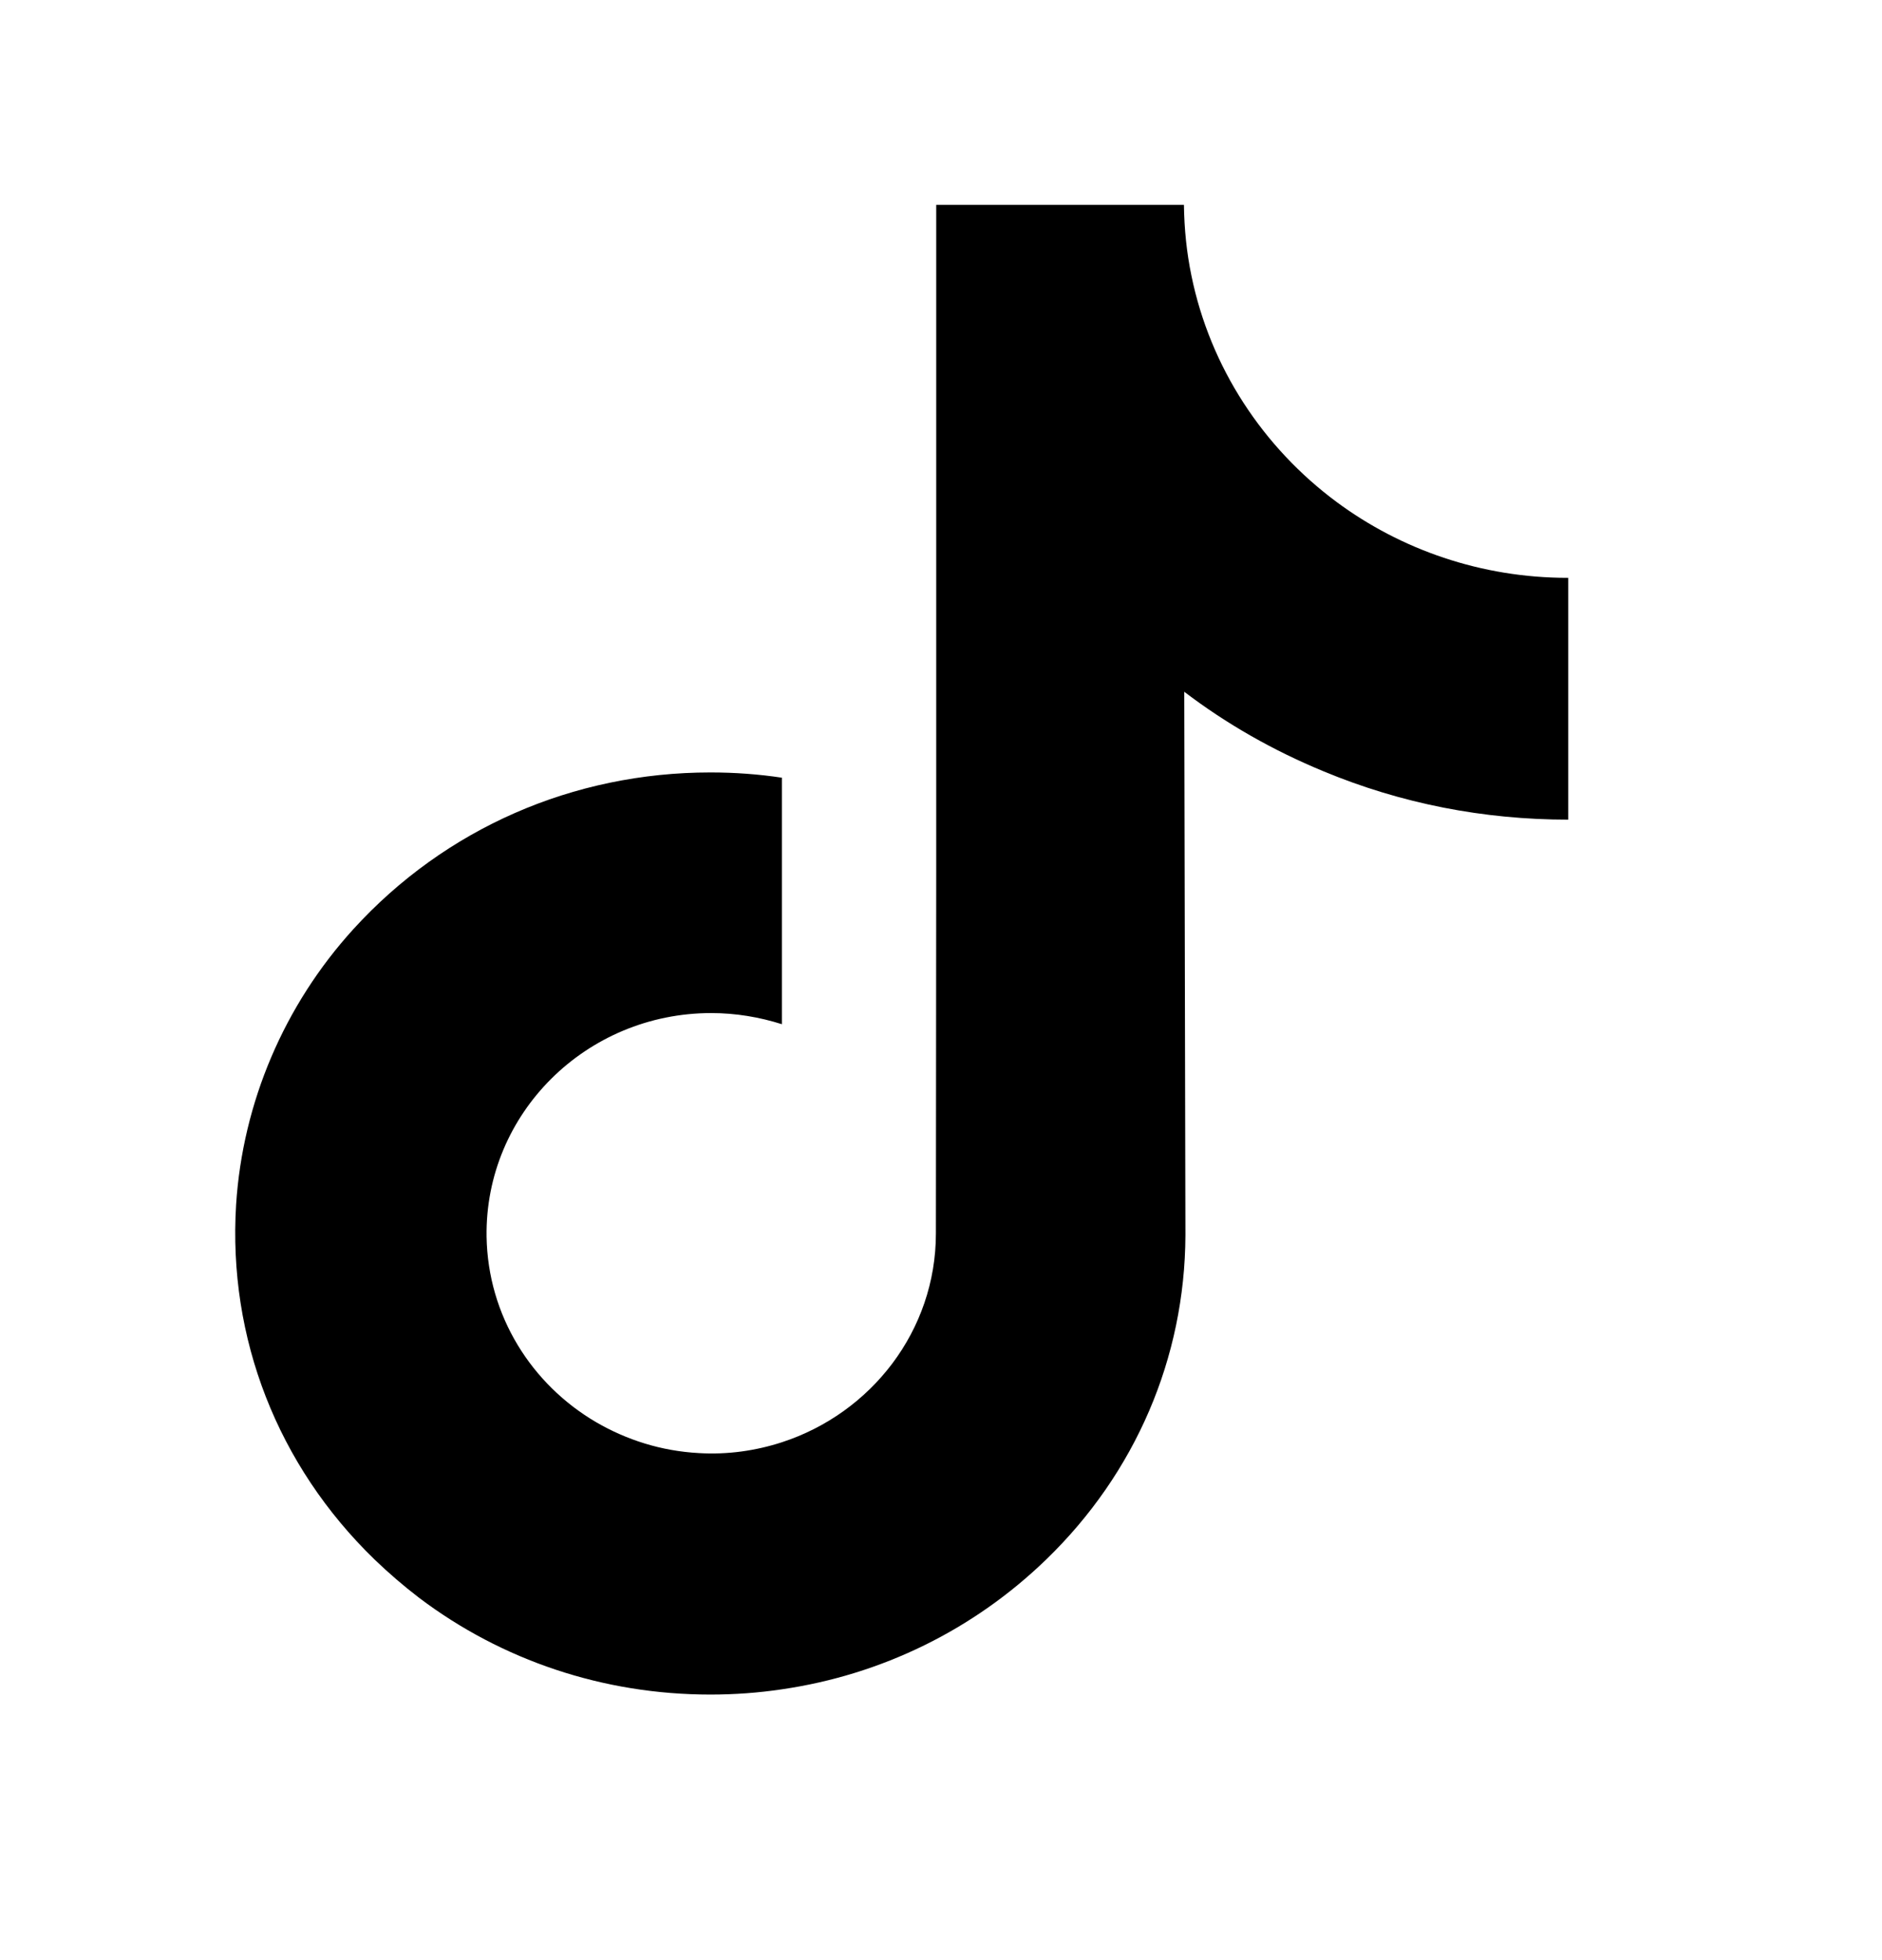 <svg width="24" height="25" viewBox="0 0 24 25" fill="none" xmlns="http://www.w3.org/2000/svg">
<path d="M19.992 7.37C18.887 7.37 17.865 7.009 17.047 6.404C16.109 5.709 15.432 4.687 15.193 3.513C15.133 3.223 15.102 2.922 15.098 2.613H11.939V11.089L11.935 15.731C11.935 16.972 11.11 18.024 9.971 18.395C9.638 18.503 9.282 18.555 8.911 18.533C8.434 18.507 7.992 18.366 7.602 18.139C6.777 17.656 6.221 16.779 6.205 15.772C6.183 14.204 7.473 12.921 9.07 12.921C9.384 12.921 9.687 12.973 9.971 13.063V10.748V9.919C9.672 9.874 9.369 9.852 9.059 9.852C7.31 9.852 5.676 10.566 4.506 11.851C3.624 12.821 3.095 14.062 3.011 15.363C2.905 17.069 3.541 18.692 4.775 19.889C4.957 20.064 5.146 20.227 5.346 20.38C6.402 21.178 7.696 21.613 9.059 21.613C9.365 21.613 9.672 21.591 9.971 21.546C11.242 21.361 12.415 20.788 13.343 19.889C14.482 18.785 15.11 17.318 15.117 15.757L15.102 8.823C15.643 9.235 16.238 9.573 16.877 9.837C17.869 10.25 18.921 10.454 19.999 10.454V8.202V7.366C20.003 7.37 19.992 7.37 19.992 7.37Z" fill="black"/>
</svg>
